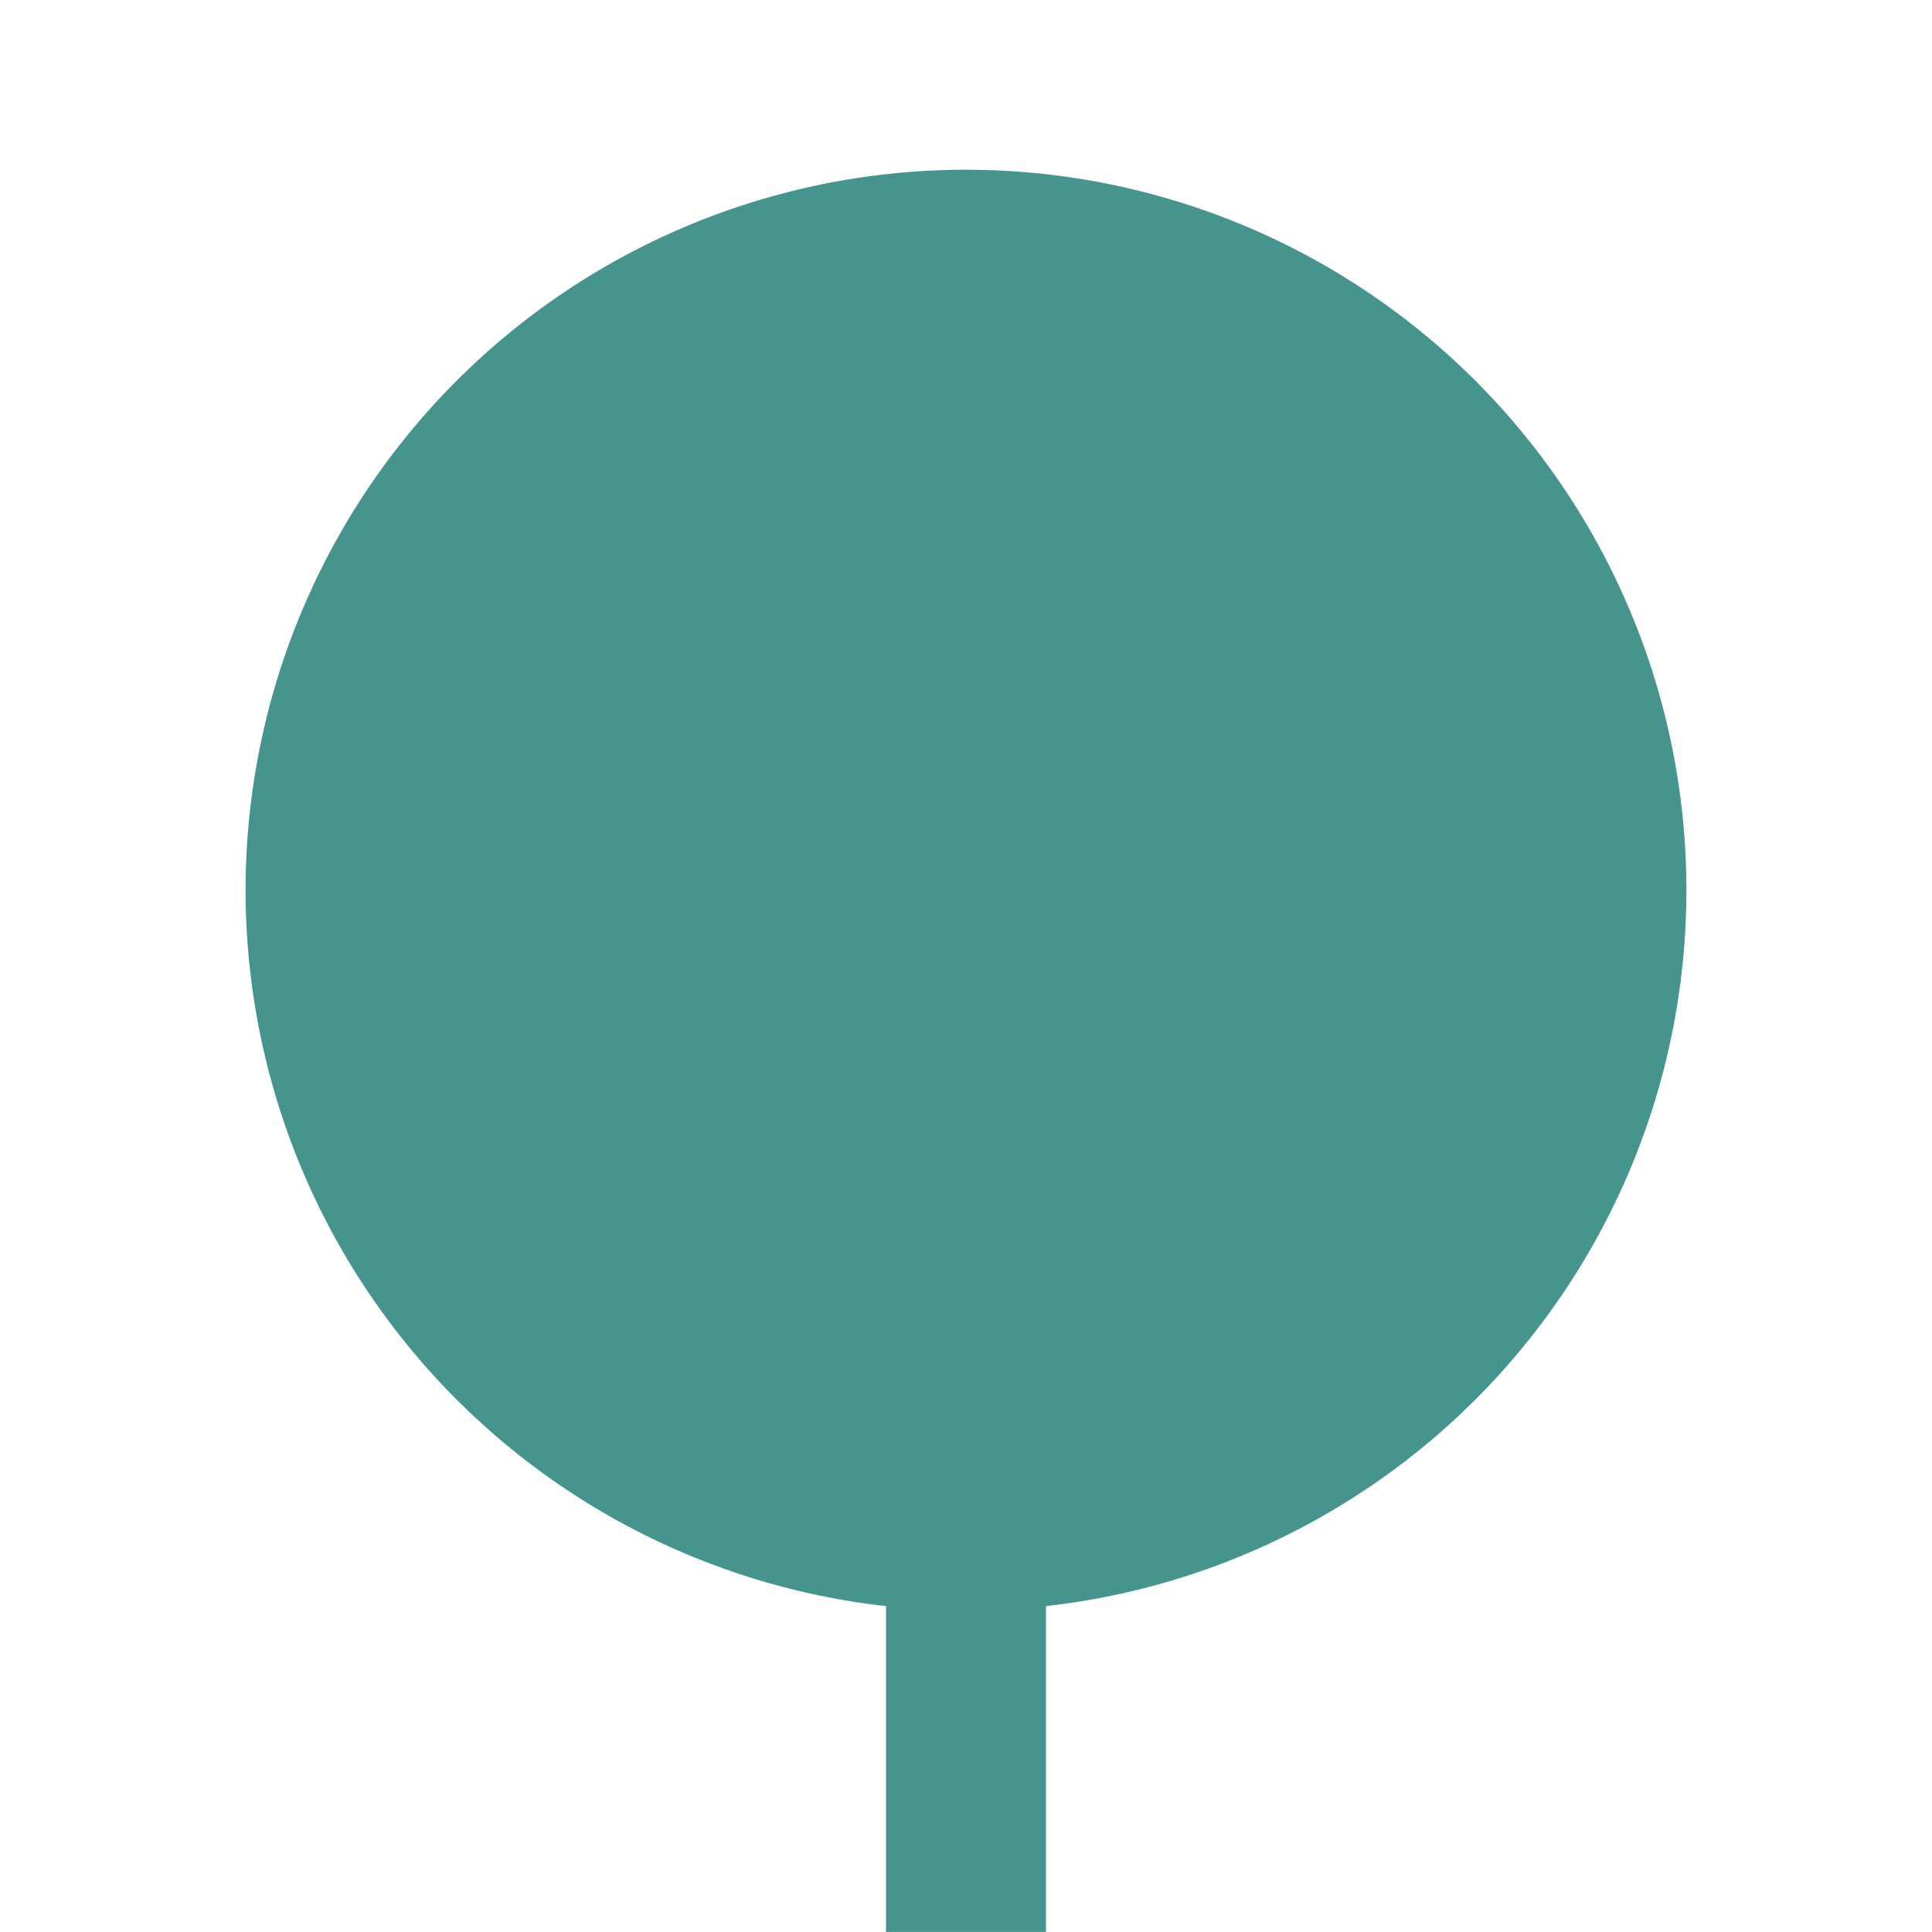 <svg id="グループ_2837" data-name="グループ 2837" xmlns="http://www.w3.org/2000/svg" width="25" height="25" viewBox="0 0 25 25">
  <path id="パス_3391" data-name="パス 3391" d="M0,0H25V25H0Z" fill="none"/>
  <path id="パス_3392" data-name="パス 3392" d="M11.278,20.659a9.322,9.322,0,1,1,2.07,0v4.216h-2.07Z" transform="translate(0.187 0.124)" fill="#45958e"/>
</svg>
